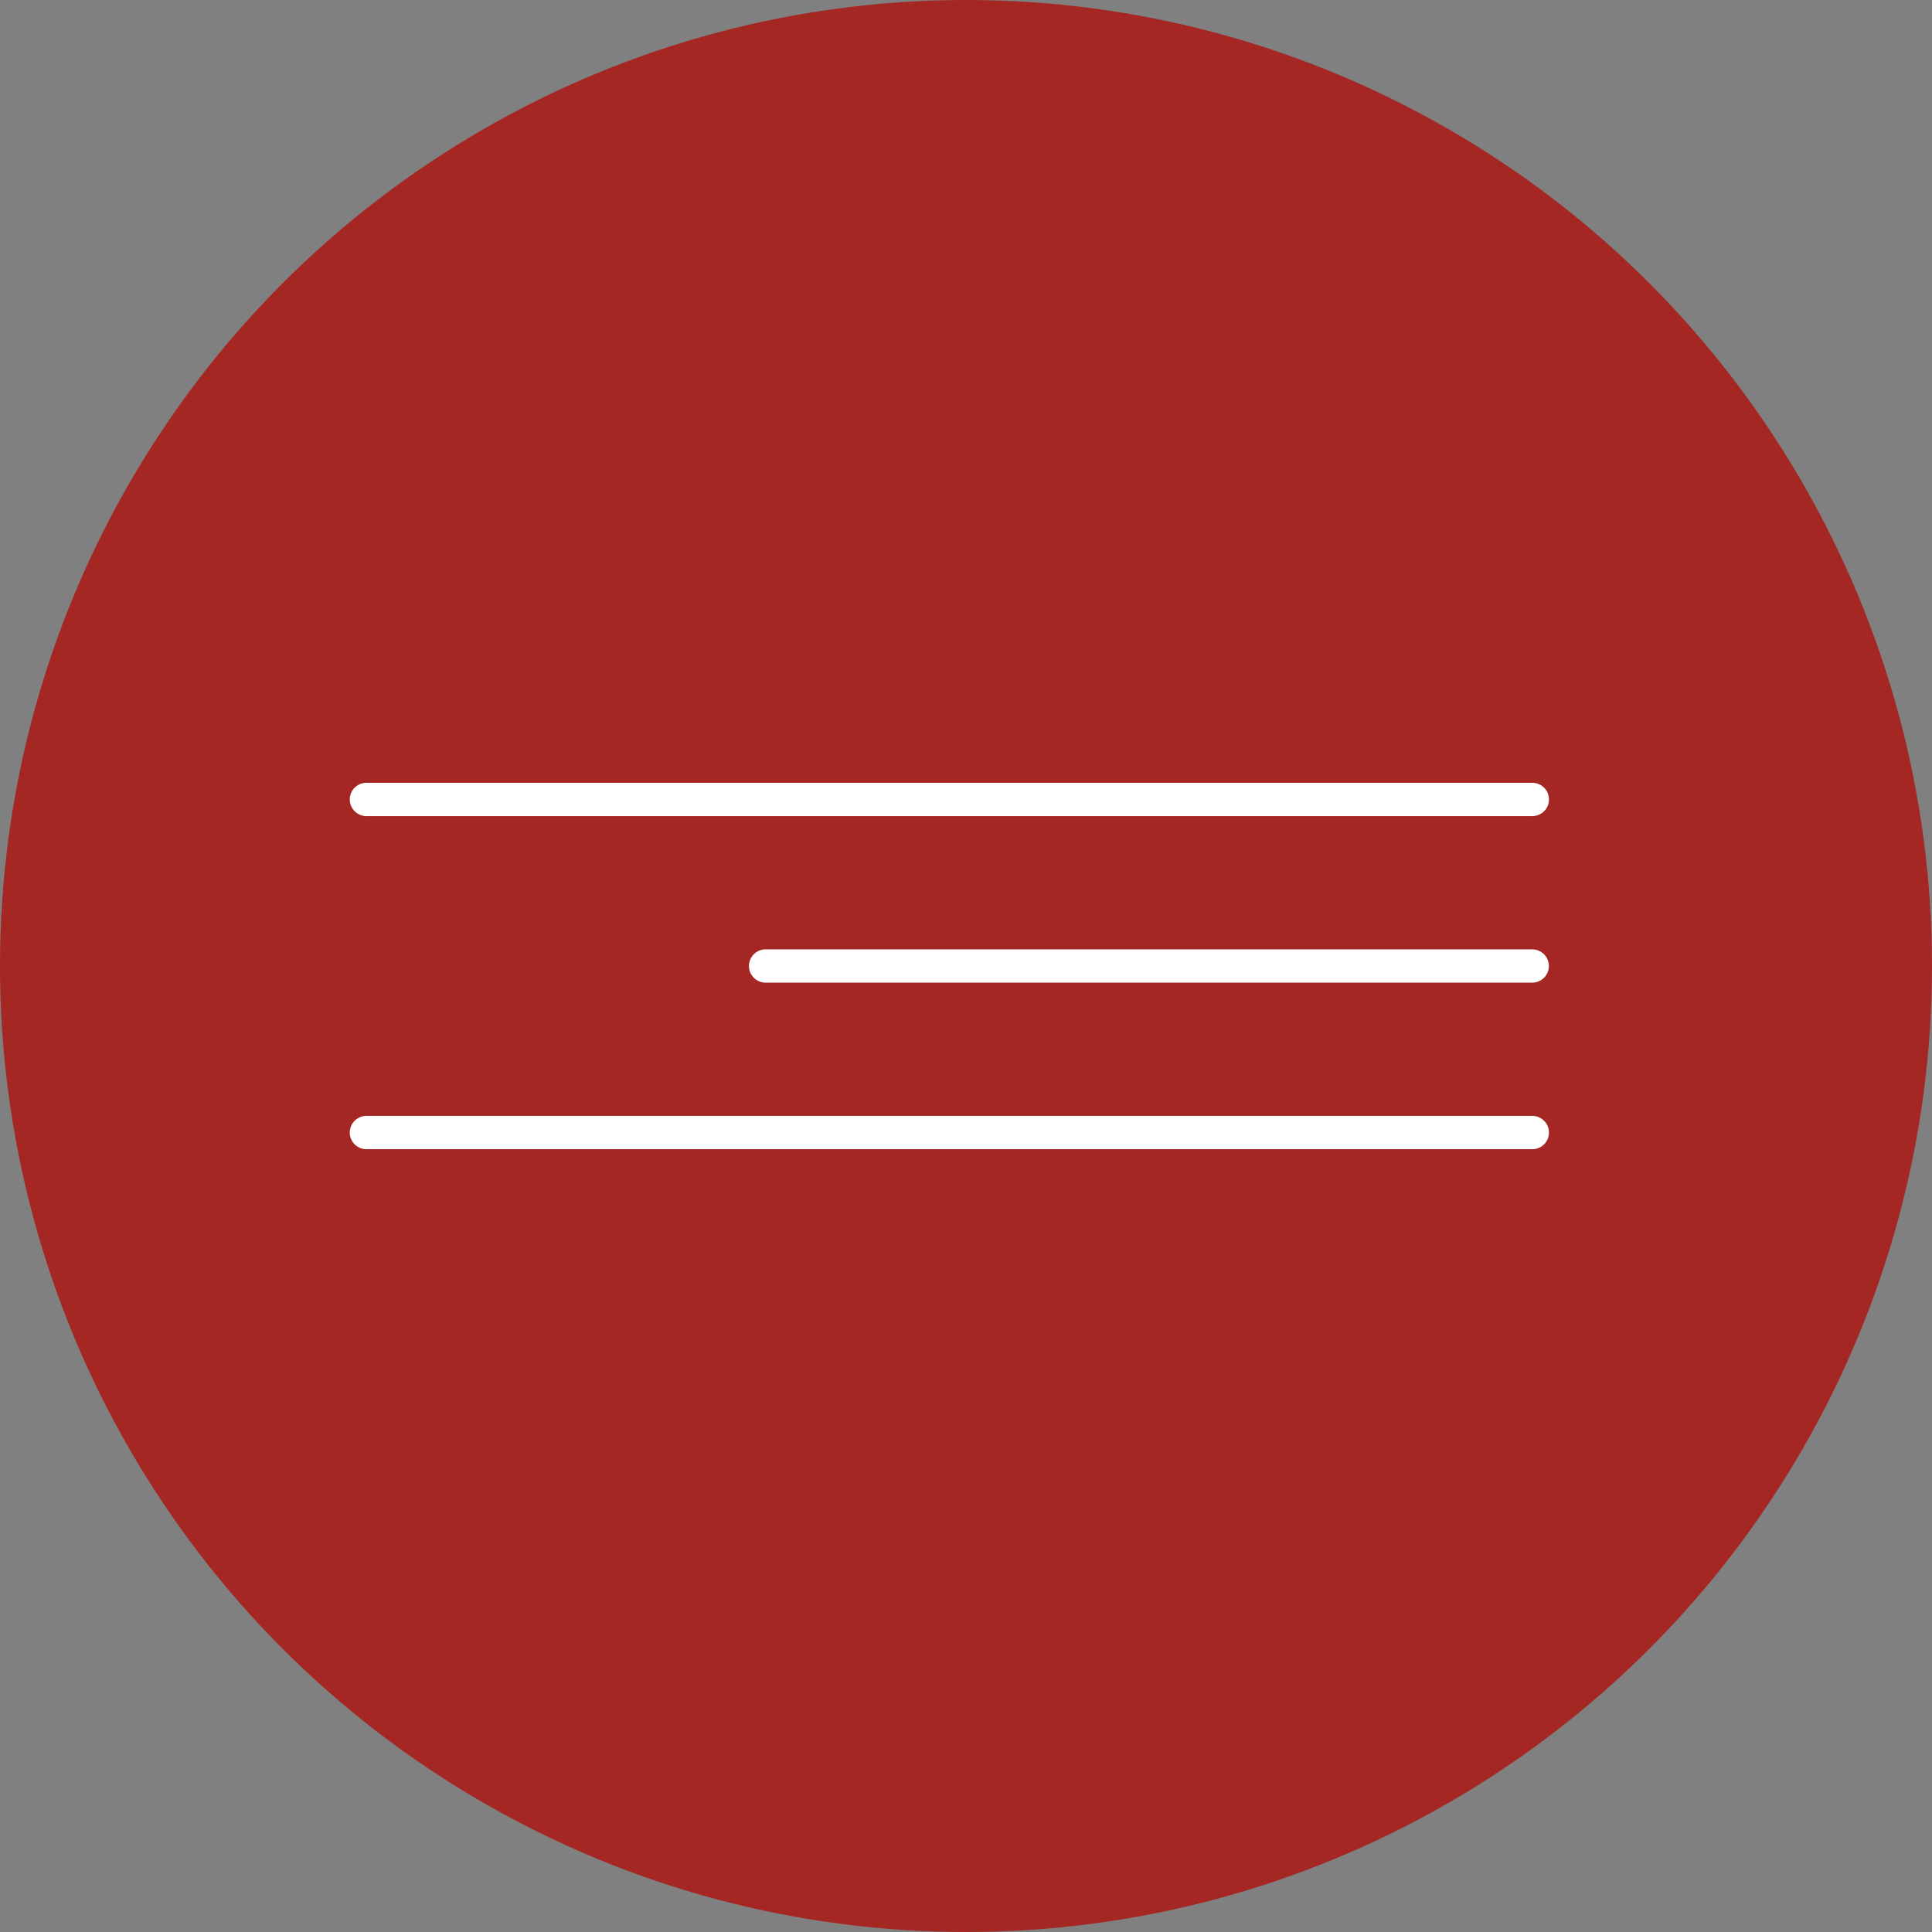 <?xml version="1.0" encoding="UTF-8"?> <svg xmlns="http://www.w3.org/2000/svg" width="58" height="58" viewBox="0 0 58 58" fill="none"><rect x="0" y="0" width="58" height="58" fill="#808080" stroke="none"/><circle cx="29" cy="29" r="29" fill="#A42724"></circle><path d="M11 24H46.001" stroke="white" stroke-linecap="round"></path><path d="M22.984 29L45.998 29" stroke="white" stroke-linecap="round"></path><path d="M11 34H46.001" stroke="white" stroke-linecap="round"></path></svg> 